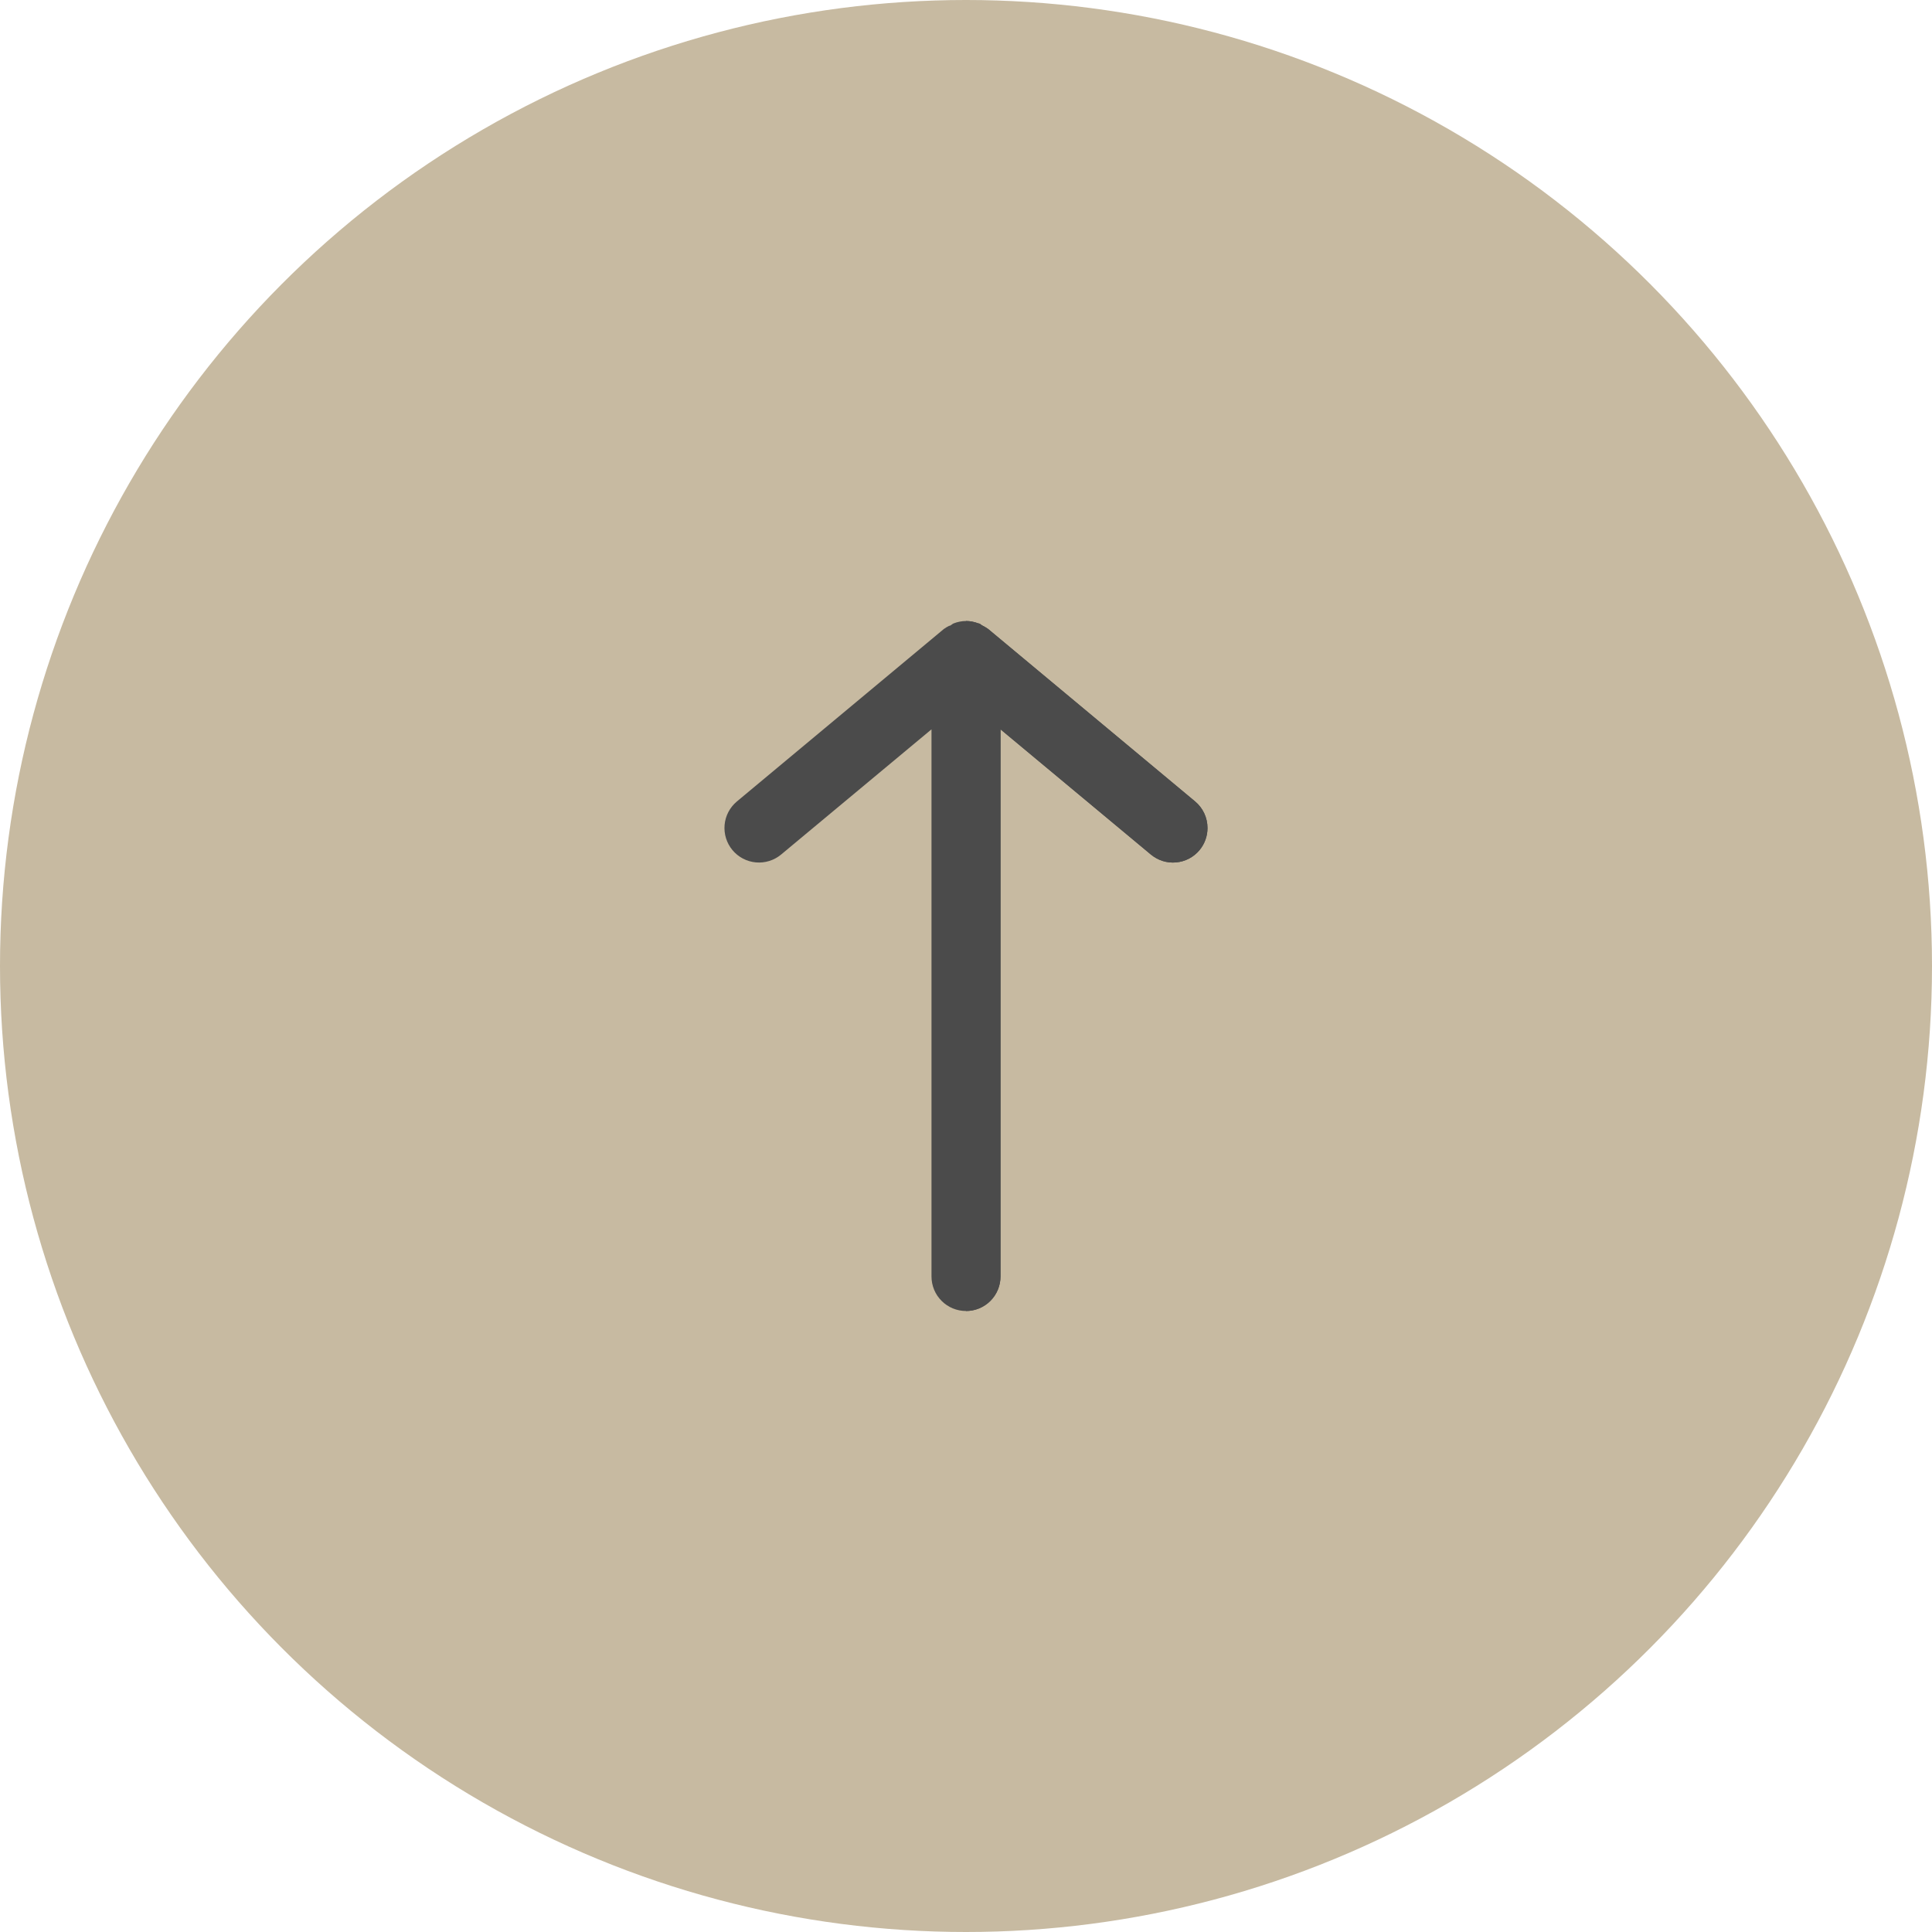 <svg width="56" height="56" viewBox="0 0 56 56" fill="none" xmlns="http://www.w3.org/2000/svg">
<circle cx="28" cy="28" r="28" fill="#C7BAA1"/>
<path d="M27 37L27 21.14L22.64 24.77C22.539 24.854 22.422 24.917 22.297 24.956C22.171 24.995 22.039 25.009 21.908 24.997C21.644 24.973 21.4 24.844 21.23 24.64C21.06 24.436 20.979 24.172 21.003 23.908C21.027 23.644 21.156 23.4 21.36 23.23L27.36 18.23C27.408 18.196 27.458 18.166 27.51 18.14C27.56 18.14 27.59 18.09 27.64 18.07C27.755 18.025 27.877 18.001 28 18C28.123 18.001 28.245 18.025 28.36 18.07C28.41 18.07 28.44 18.12 28.49 18.14C28.542 18.166 28.592 18.196 28.64 18.23L34.64 23.23C34.753 23.324 34.844 23.442 34.906 23.575C34.968 23.708 35 23.853 35 24C35 24.234 34.919 24.46 34.77 24.64C34.686 24.741 34.583 24.825 34.467 24.886C34.35 24.948 34.223 24.985 34.092 24.997C33.961 25.01 33.829 24.996 33.703 24.957C33.578 24.918 33.461 24.854 33.36 24.77L29 21.14L29 37C29 37.265 28.895 37.52 28.707 37.707C28.52 37.895 28.265 38 28 38C27.735 38 27.48 37.895 27.293 37.707C27.105 37.52 27 37.265 27 37Z" fill="#4B4B4B"/>
<path d="M28.36 18.07C28.41 18.07 28.44 18.12 28.49 18.14C28.542 18.166 28.592 18.196 28.64 18.23L34.64 23.23C34.753 23.324 34.844 23.442 34.906 23.575C34.968 23.708 35 23.853 35 24C35.001 24.234 34.919 24.46 34.77 24.64C34.686 24.741 34.583 24.825 34.467 24.886C34.35 24.948 34.223 24.985 34.092 24.997C33.961 25.01 33.829 24.996 33.703 24.957C33.578 24.918 33.461 24.854 33.36 24.77L29 21.14L29 37C29 37.265 28.895 37.52 28.707 37.707C28.52 37.895 28.265 38 28 38L28 18C28.123 18.001 28.245 18.025 28.36 18.07Z" fill="#4B4B4B"/>
</svg>
